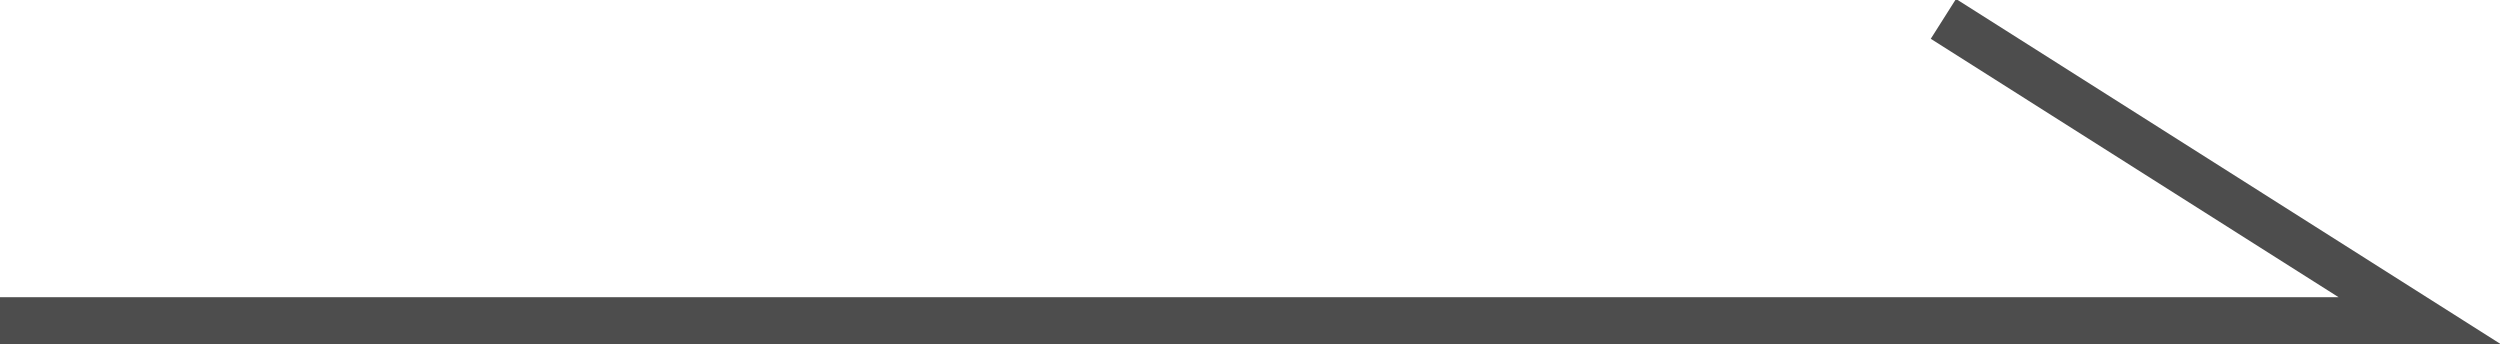 <?xml version="1.0" encoding="utf-8"?>
<!-- Generator: Adobe Illustrator 27.2.0, SVG Export Plug-In . SVG Version: 6.00 Build 0)  -->
<svg version="1.1" id="_圖層_2" xmlns="http://www.w3.org/2000/svg" xmlns:xlink="http://www.w3.org/1999/xlink" x="0px" y="0px"
	 viewBox="0 0 53 7.3" style="enable-background:new 0 0 53 7.3;" xml:space="preserve">
<style type="text/css">
	.st0{fill:none;stroke:#4D4D4D;stroke-miterlimit:10;}
</style>
<g id="_圖層_1-2">
	<polyline class="st0" points="0,6.8 51.3,6.8 41.2,0.4 	"/>
</g>
</svg>
